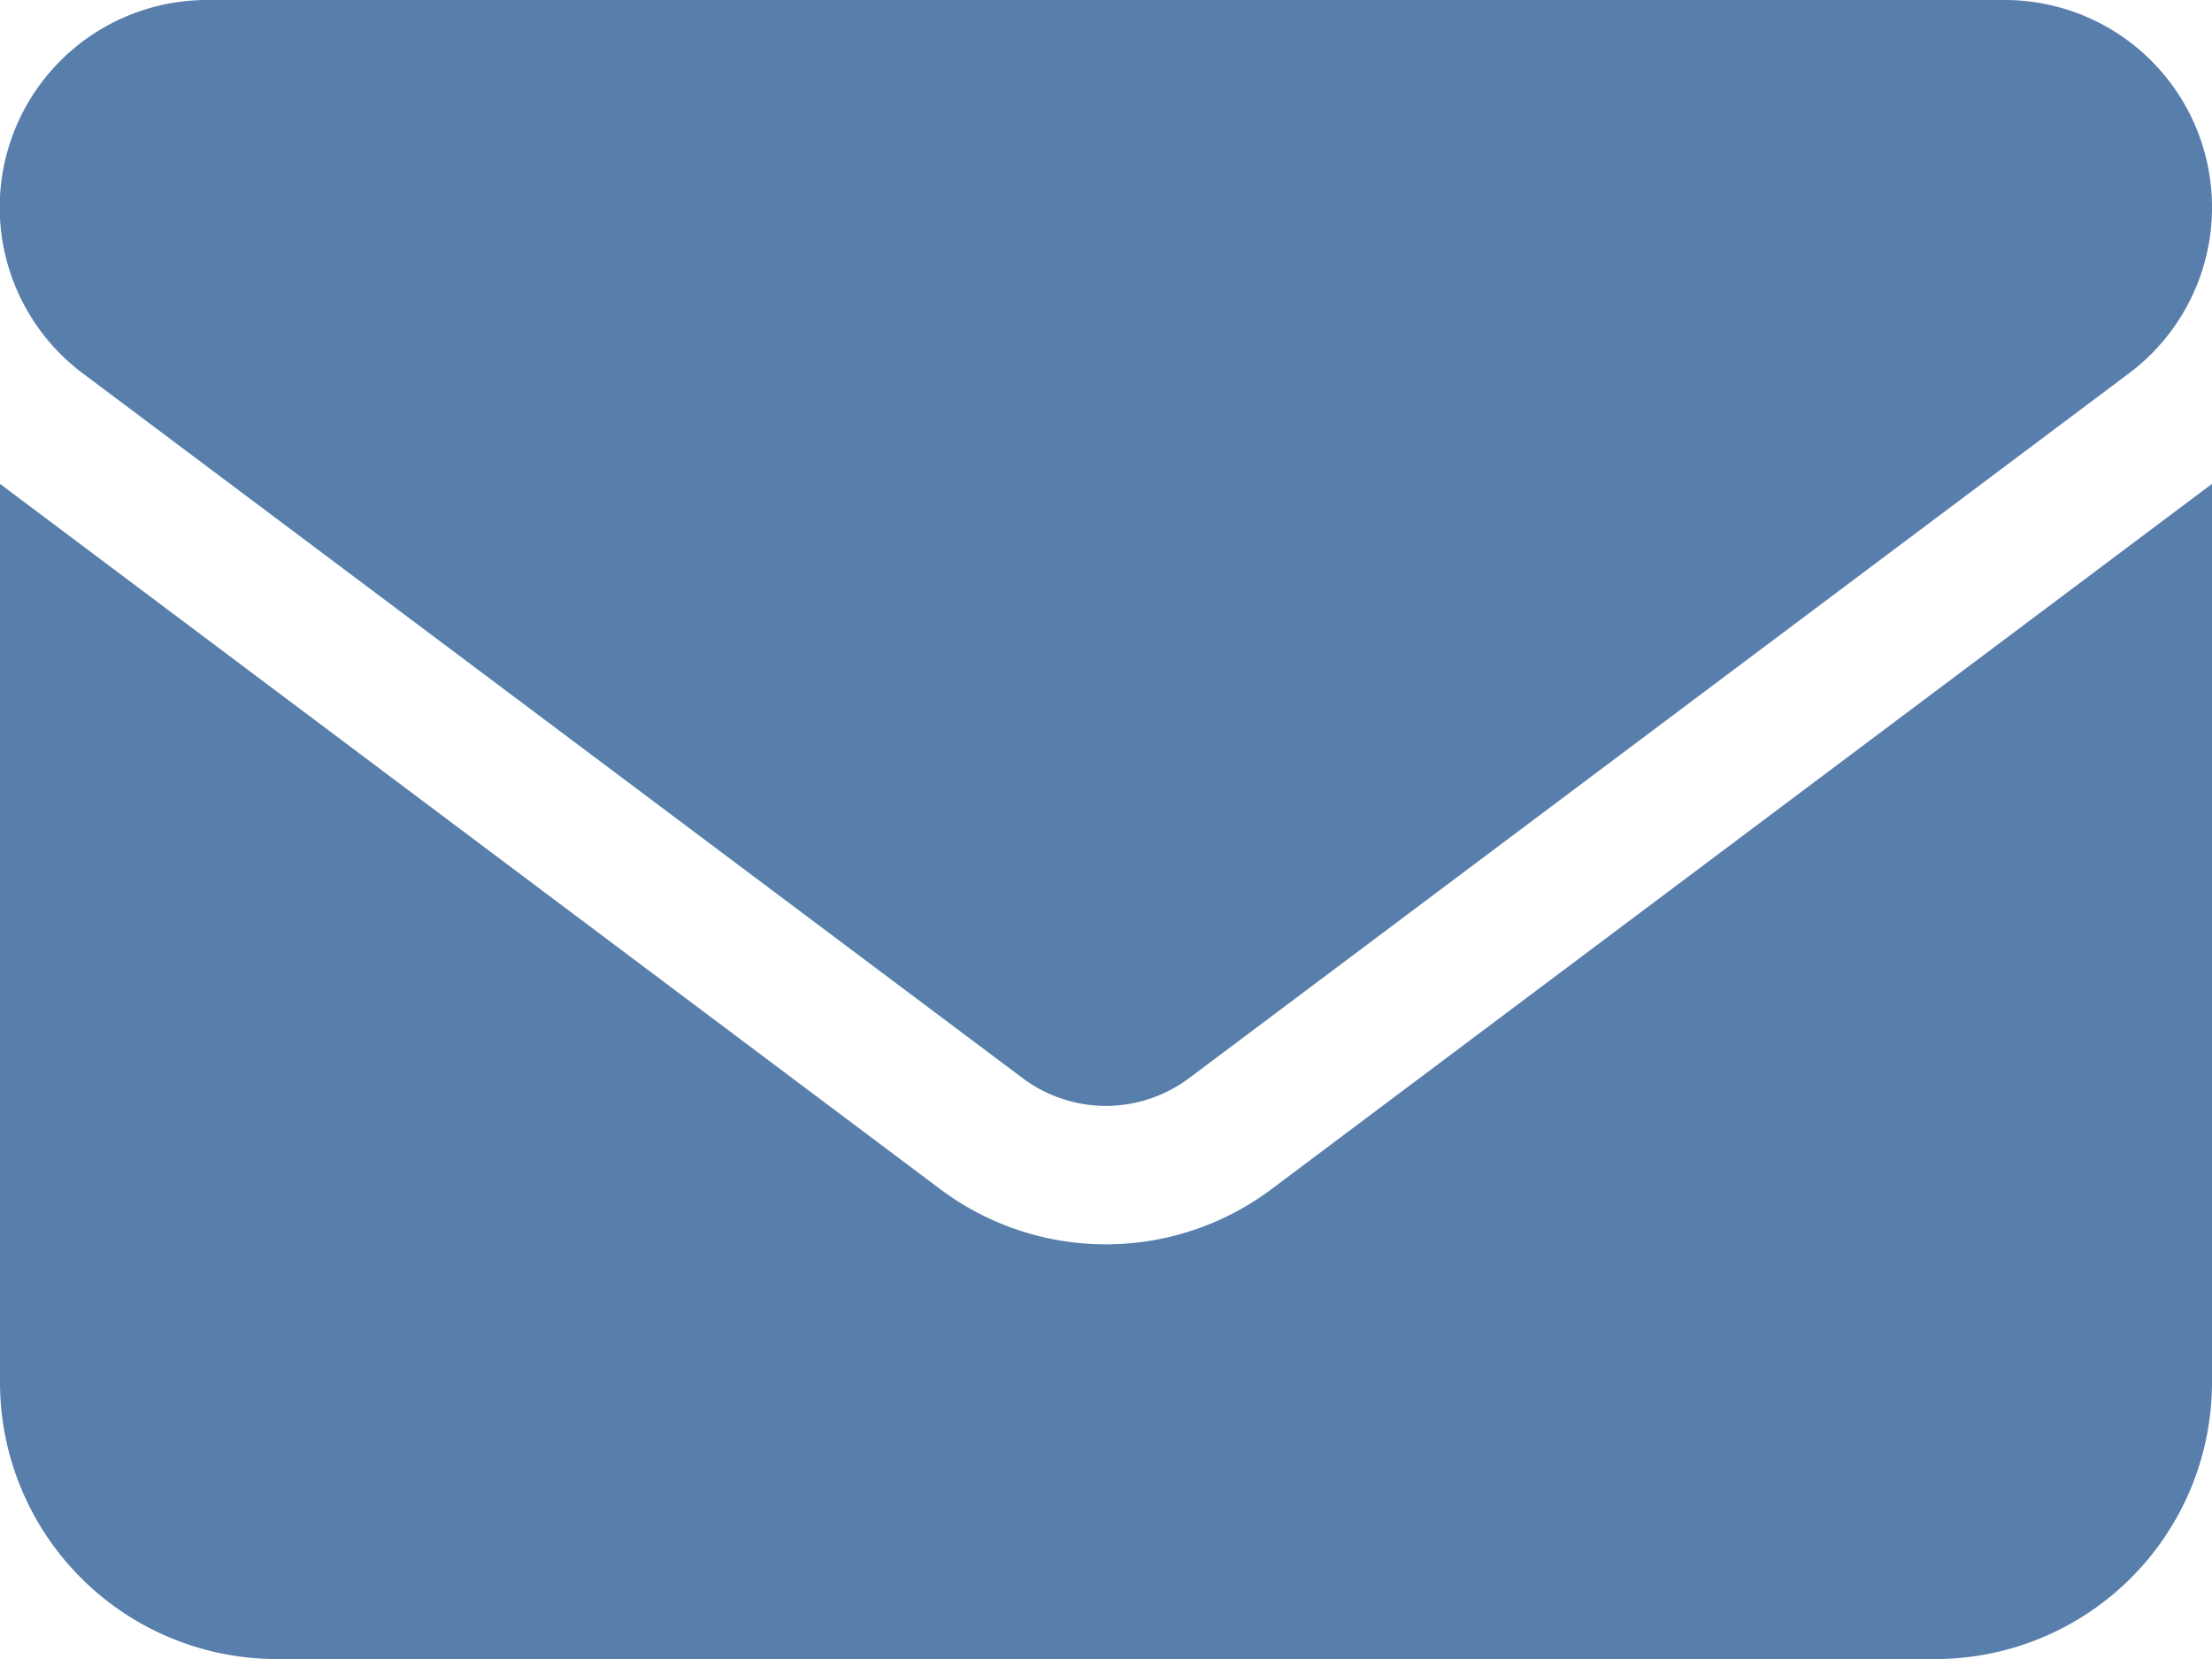 <svg xmlns="http://www.w3.org/2000/svg" width="42.583" height="31.938" viewBox="0 0 42.583 31.938">
  <path id="envelope-solid" d="M3.992,64a3.992,3.992,0,0,0-2.4,7.186l18.1,13.573a2.67,2.67,0,0,0,3.194,0l18.1-13.573A3.992,3.992,0,0,0,38.591,64ZM0,73.315v17.3a5.328,5.328,0,0,0,5.323,5.323H37.26a5.328,5.328,0,0,0,5.323-5.323v-17.3l-18.1,13.573a5.315,5.315,0,0,1-6.388,0Z" transform="translate(0 -64)" fill="#587eac"/>
</svg>
